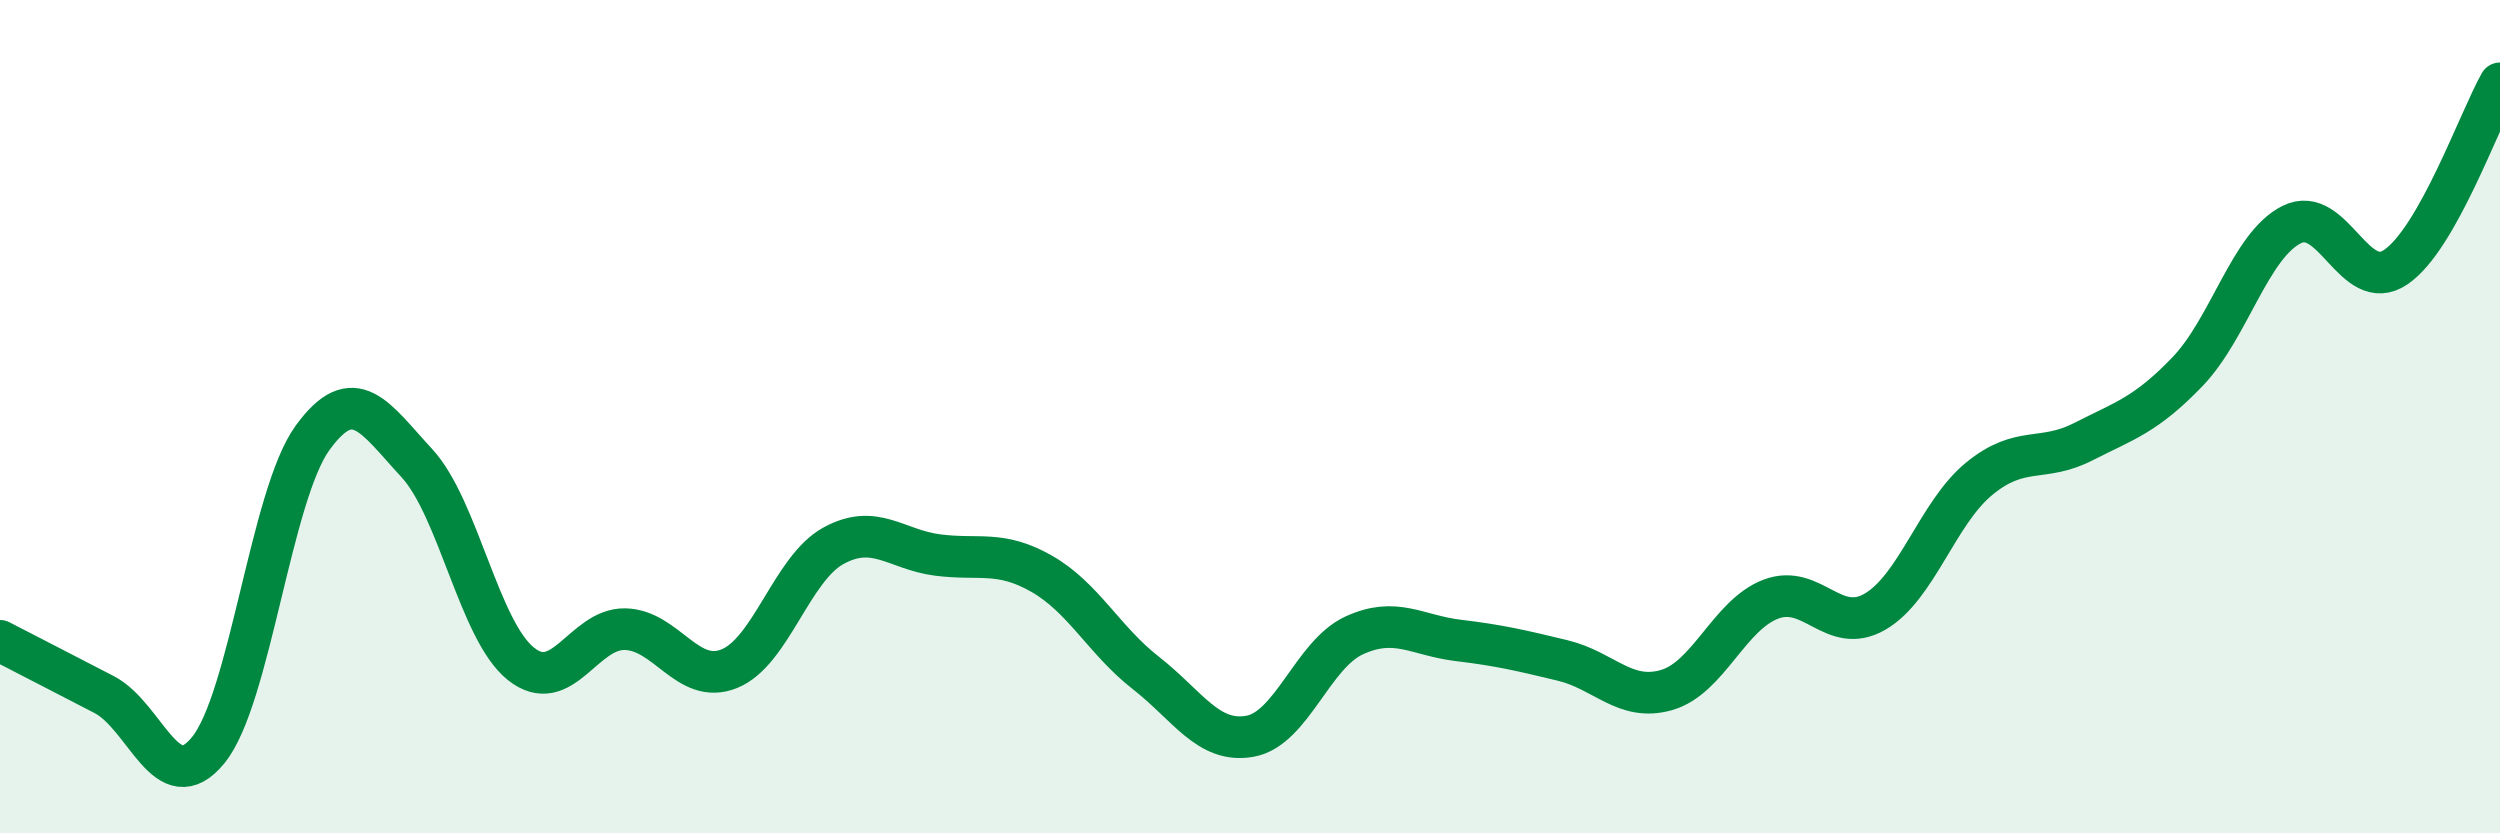 
    <svg width="60" height="20" viewBox="0 0 60 20" xmlns="http://www.w3.org/2000/svg">
      <path
        d="M 0,15.38 C 0.5,15.64 1.5,16.15 2.5,16.67 C 3.5,17.19 4,19.23 5,18 C 6,16.77 6.5,11.89 7.5,10.51 C 8.5,9.13 9,10.03 10,11.11 C 11,12.19 11.5,15.13 12.5,15.93 C 13.5,16.73 14,15.08 15,15.1 C 16,15.12 16.5,16.45 17.5,16.05 C 18.5,15.65 19,13.65 20,13.1 C 21,12.55 21.5,13.19 22.5,13.32 C 23.5,13.45 24,13.2 25,13.77 C 26,14.34 26.5,15.37 27.5,16.15 C 28.5,16.93 29,17.85 30,17.67 C 31,17.49 31.5,15.71 32.5,15.25 C 33.5,14.79 34,15.25 35,15.37 C 36,15.49 36.5,15.61 37.5,15.85 C 38.5,16.09 39,16.85 40,16.56 C 41,16.27 41.5,14.76 42.5,14.38 C 43.5,14 44,15.26 45,14.68 C 46,14.1 46.5,12.31 47.5,11.49 C 48.5,10.67 49,11.11 50,10.6 C 51,10.09 51.5,9.96 52.5,8.92 C 53.5,7.88 54,5.89 55,5.39 C 56,4.89 56.5,7.09 57.5,6.41 C 58.5,5.73 59.5,2.88 60,2L60 20L0 20Z"
        fill="#008740"
        opacity="0.1"
        stroke-linecap="round"
        stroke-linejoin="round"
      />
      <path
        d="M 0,15.38 C 0.5,15.64 1.5,16.15 2.5,16.67 C 3.5,17.19 4,19.23 5,18 C 6,16.77 6.5,11.89 7.5,10.51 C 8.5,9.13 9,10.03 10,11.11 C 11,12.19 11.5,15.13 12.5,15.93 C 13.5,16.73 14,15.08 15,15.1 C 16,15.12 16.5,16.45 17.5,16.05 C 18.5,15.65 19,13.65 20,13.1 C 21,12.55 21.5,13.19 22.5,13.32 C 23.5,13.45 24,13.2 25,13.77 C 26,14.34 26.5,15.37 27.5,16.15 C 28.5,16.93 29,17.85 30,17.67 C 31,17.49 31.5,15.71 32.5,15.25 C 33.5,14.79 34,15.25 35,15.37 C 36,15.49 36.5,15.61 37.5,15.85 C 38.5,16.09 39,16.85 40,16.56 C 41,16.27 41.5,14.76 42.5,14.38 C 43.5,14 44,15.26 45,14.68 C 46,14.1 46.5,12.31 47.5,11.49 C 48.5,10.67 49,11.11 50,10.6 C 51,10.09 51.5,9.96 52.5,8.92 C 53.5,7.88 54,5.89 55,5.39 C 56,4.89 56.5,7.09 57.5,6.41 C 58.5,5.73 59.5,2.88 60,2"
        stroke="#008740"
        stroke-width="1"
        fill="none"
        stroke-linecap="round"
        stroke-linejoin="round"
      />
    </svg>
  